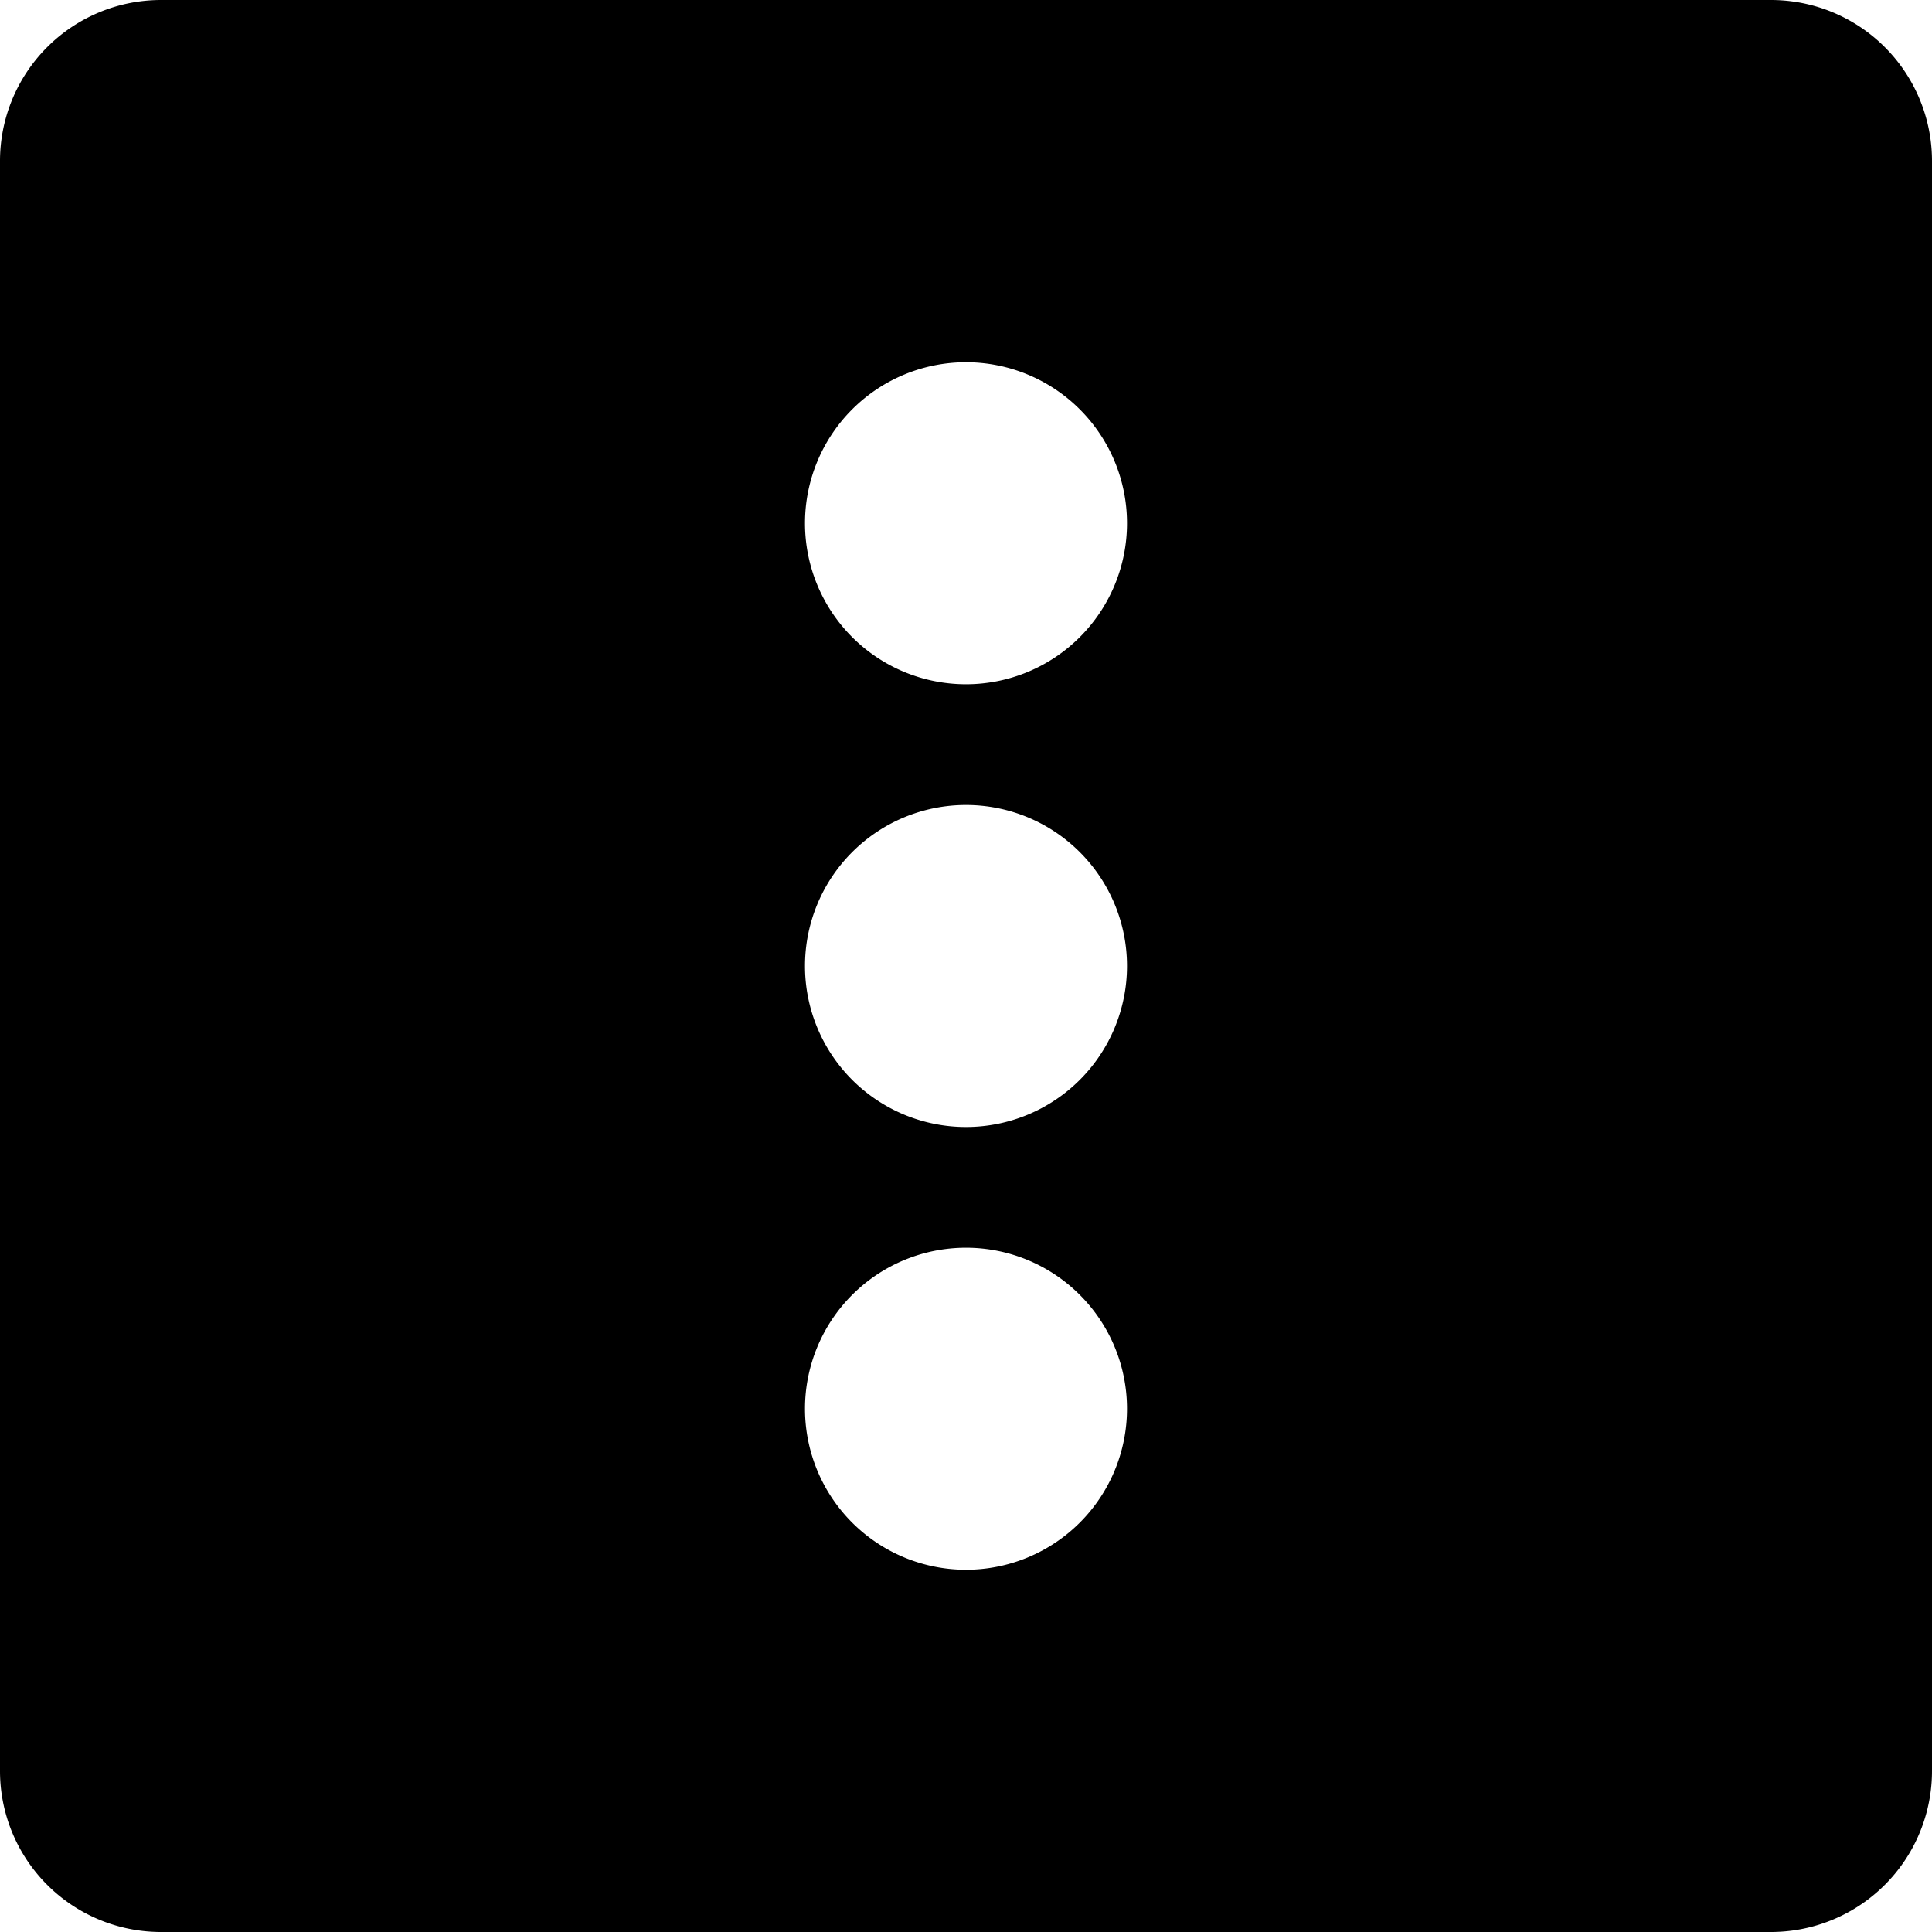 <svg xmlns="http://www.w3.org/2000/svg" fill="none" viewBox="0 0 24 24"><path fill="#000000" d="m0 2 0 20a2 2 0 0 0 2 2h20a2 2 0 0 0 2 -2V2a2 2 0 0 0 -2 -2L2 0a2 2 0 0 0 -2 2Zm14 15.5a2 2 0 1 1 -4 0 2 2 0 0 1 4 0Zm0 -5.5a2 2 0 1 1 -4 0 2 2 0 0 1 4 0Zm0 -5.5a2 2 0 1 1 -4 0 2 2 0 0 1 4 0Z" stroke-width="1"></path></svg>